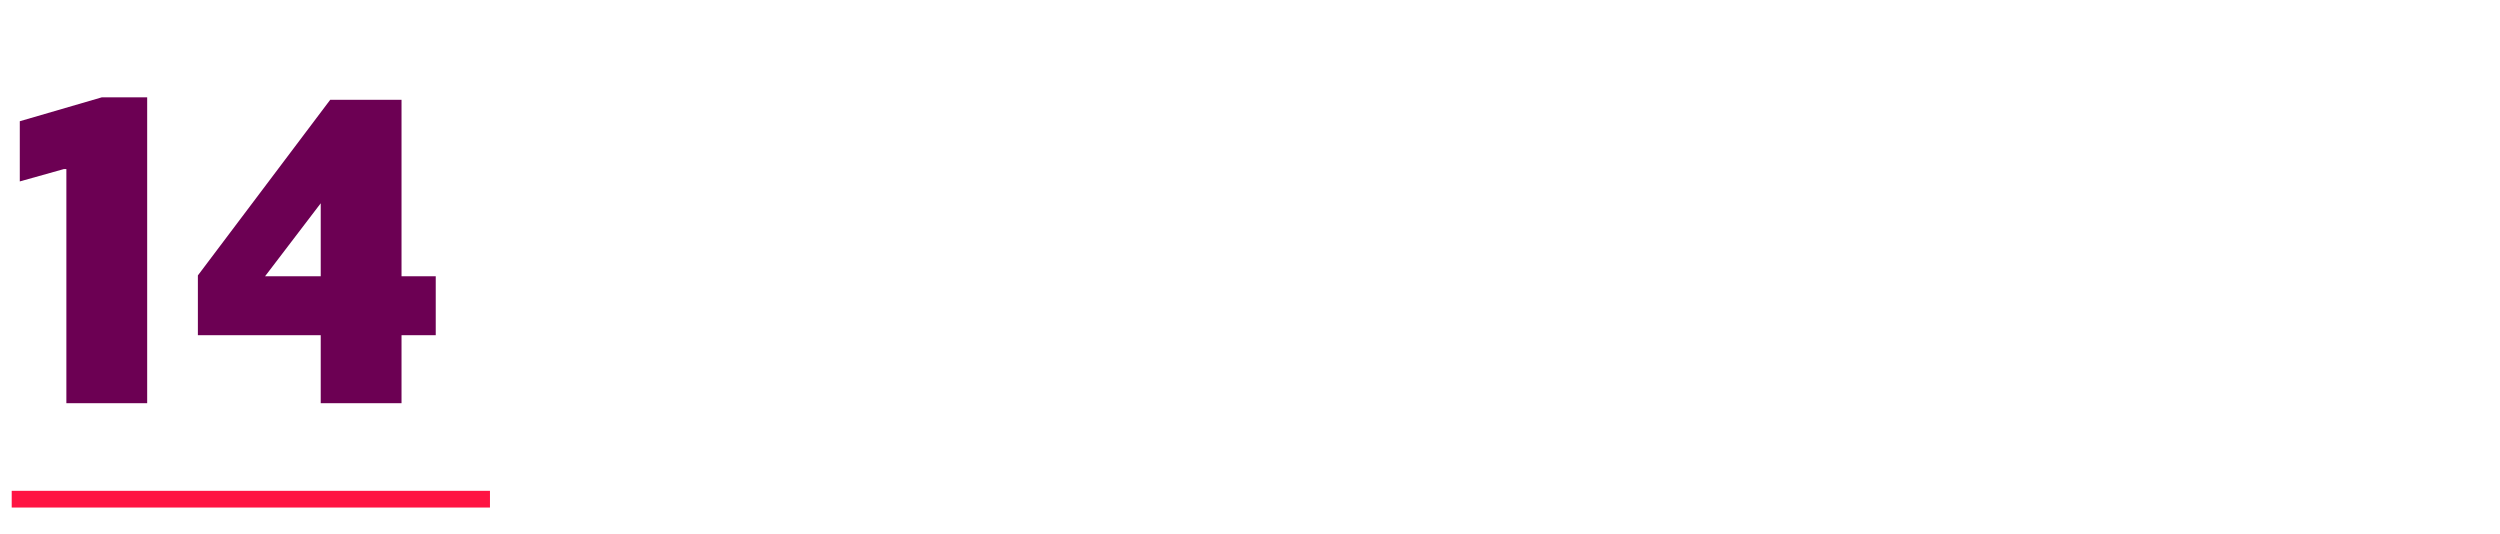 <?xml version="1.0" encoding="UTF-8"?>
<!DOCTYPE svg PUBLIC "-//W3C//DTD SVG 1.1//EN" "http://www.w3.org/Graphics/SVG/1.1/DTD/svg11.dtd">
<!-- Creator: CorelDRAW X5 -->
<svg xmlns="http://www.w3.org/2000/svg" xml:space="preserve" width="1553px" height="332px" style="shape-rendering:geometricPrecision; text-rendering:geometricPrecision; image-rendering:optimizeQuality; fill-rule:evenodd; clip-rule:evenodd"
viewBox="0 0 1520964 324689"
 xmlns:xlink="http://www.w3.org/1999/xlink">
 <defs>
  <style type="text/css">
   <![CDATA[
    .fil0 {fill:none}
    .fil2 {fill:#FF1443}
    .fil1 {fill:#6C0053;fill-rule:nonzero}
   ]]>
  </style>
 </defs>
 <g id="Camada_x0020_1">
  <rect class="fil0" width="1520964" height="324689"/>
  <polygon class="fil1" points="89537,245079 40379,245079 40379,102623 38874,102623 12039,110147 12039,73530 61948,58983 89537,58983 "/>
  <path id="1" class="fil1" d="M265099 203697l-20817 0 0 41382 -49158 0 0 -41382 -74739 0 0 -36367 80508 -106842 43389 0 0 107344 20817 0 0 35865zm-69974 -35865l0 -44392 -33858 44392 33858 0z"/>
  <rect class="fil2" x="7120" y="298376" width="290964" height="10171"/>
 </g>
</svg>
